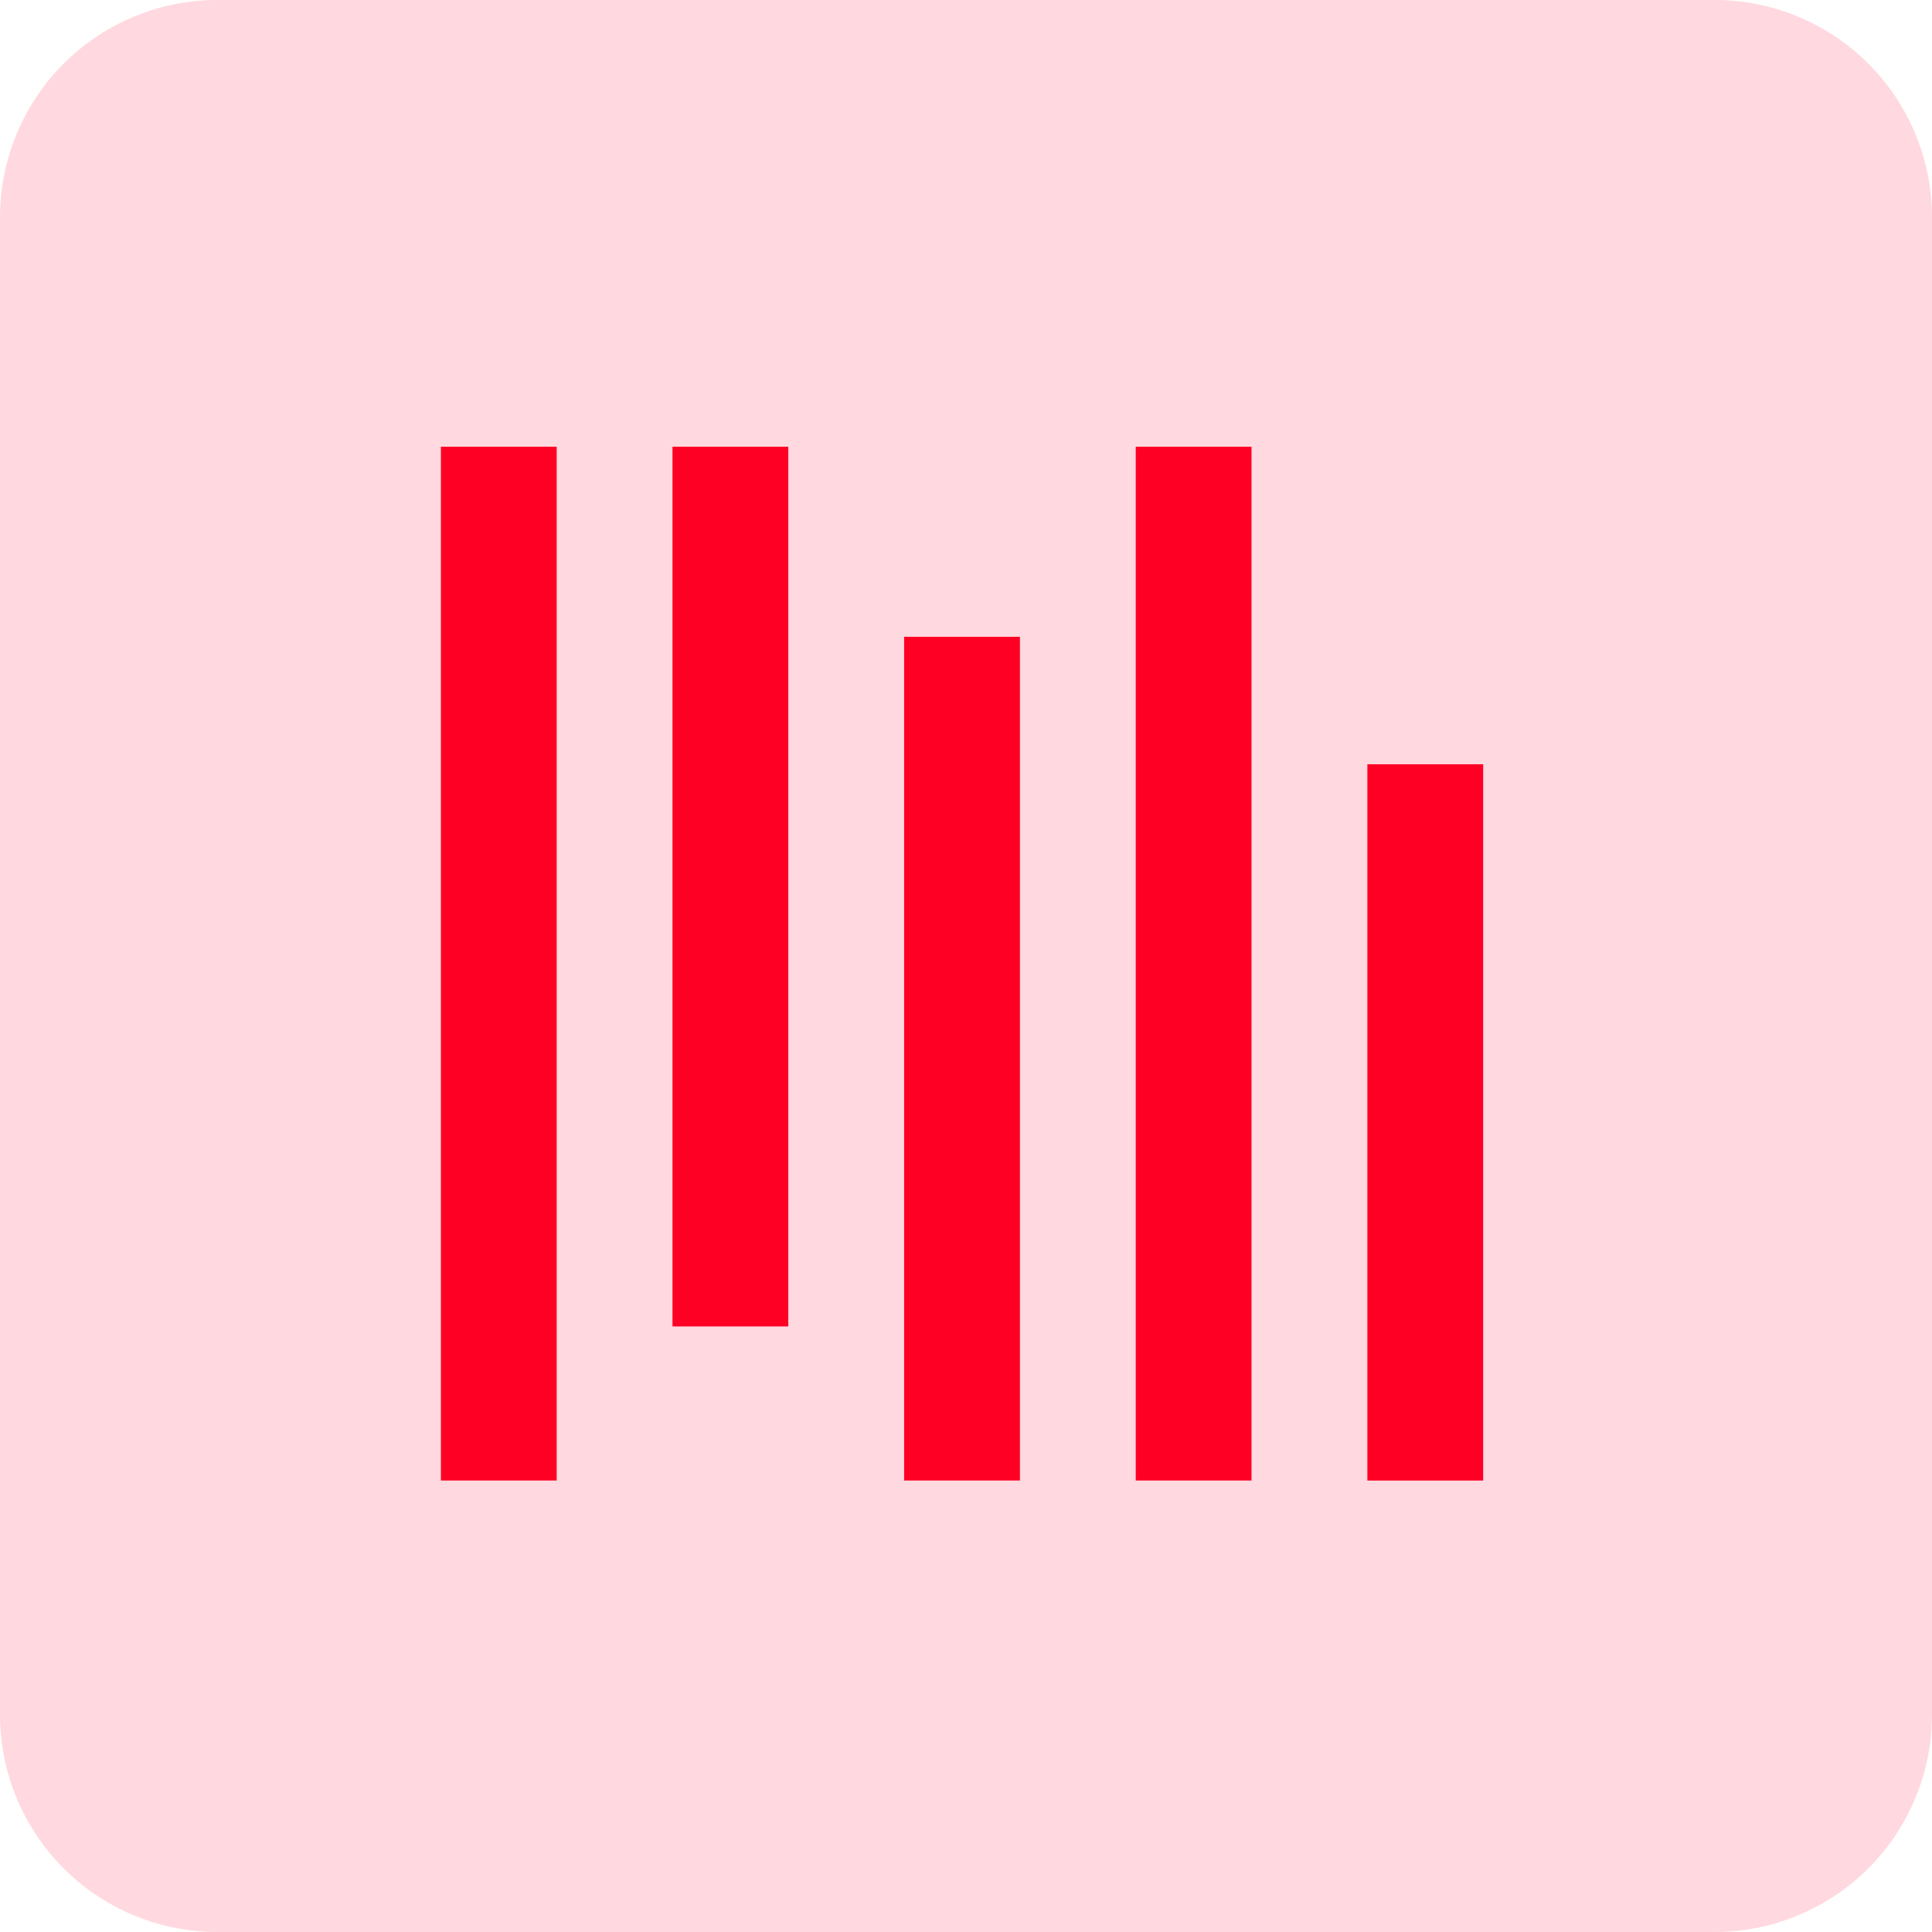 <svg xmlns="http://www.w3.org/2000/svg" xmlns:xlink="http://www.w3.org/1999/xlink" width="48" height="48" viewBox="0 0 48 48">
  <defs>
    <clipPath id="clip-path">
      <rect id="Rectangle_26483" data-name="Rectangle 26483" width="48" height="48" fill="#ff0025"/>
    </clipPath>
  </defs>
  <g id="Group_10949" data-name="Group 10949" transform="translate(-603 -4346)">
    <g id="Group_10948" data-name="Group 10948" transform="translate(603 4346)">
      <g id="Group_10947" data-name="Group 10947" clip-path="url(#clip-path)">
        <g id="Group_10946" data-name="Group 10946">
          <g id="Group_10945" data-name="Group 10945" clip-path="url(#clip-path)">
            <g id="Group_10944" data-name="Group 10944" opacity="0.15">
              <g id="Group_10943" data-name="Group 10943">
                <g id="Group_10942" data-name="Group 10942" clip-path="url(#clip-path)">
                  <path id="Path_19361" data-name="Path 19361" d="M42.605,48H5.395A5.4,5.4,0,0,1,0,42.605V5.395A5.4,5.4,0,0,1,5.395,0H42.605A5.4,5.4,0,0,1,48,5.395V42.605A5.4,5.4,0,0,1,42.605,48" fill="#ff0025"/>
                </g>
              </g>
            </g>
          </g>
        </g>
        <rect id="Rectangle_26478" data-name="Rectangle 26478" width="2.877" height="25.684" transform="translate(28.217 11.099)" fill="#ff0025"/>
        <rect id="Rectangle_26479" data-name="Rectangle 26479" width="2.877" height="20.962" transform="translate(22.463 15.821)" fill="#ff0025"/>
        <rect id="Rectangle_26480" data-name="Rectangle 26480" width="2.877" height="21.856" transform="translate(16.708 11.099)" fill="#ff0025"/>
        <rect id="Rectangle_26481" data-name="Rectangle 26481" width="2.877" height="17.796" transform="translate(33.972 18.988)" fill="#ff0025"/>
        <rect id="Rectangle_26482" data-name="Rectangle 26482" width="2.877" height="25.684" transform="translate(10.954 11.099)" fill="#ff0025"/>
      </g>
    </g>
  </g>
</svg>
